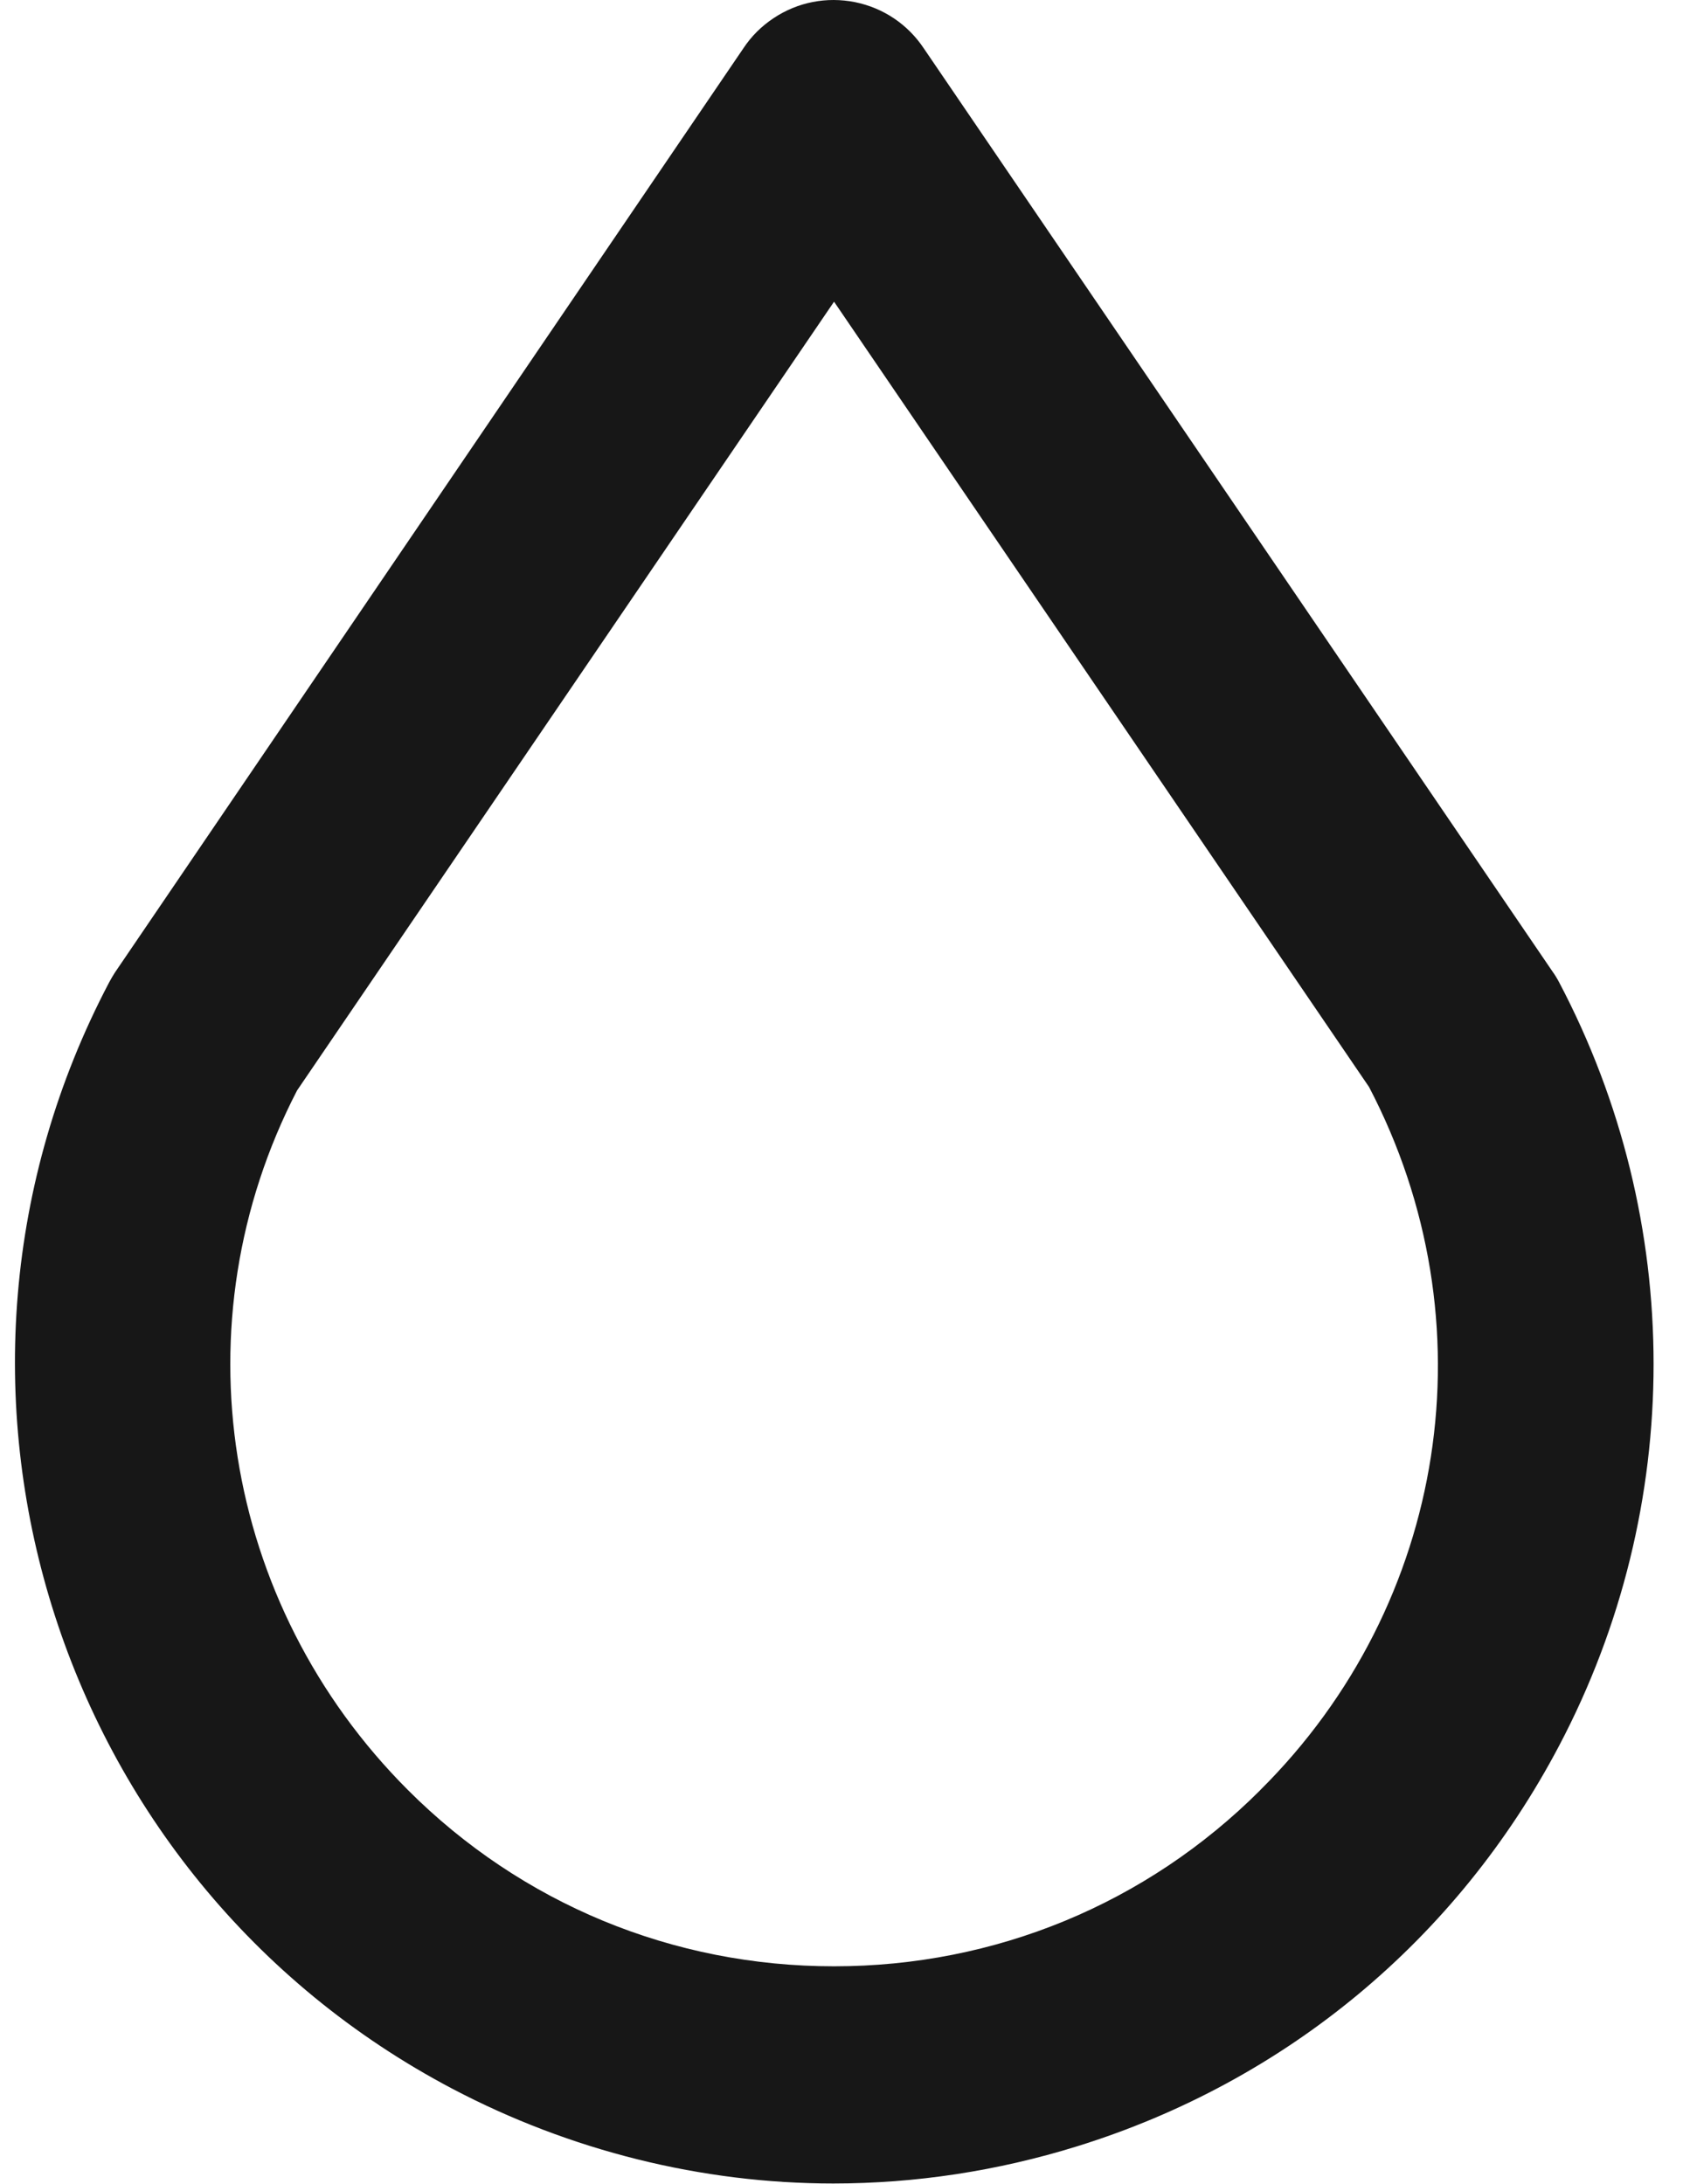 <svg width="47" height="61" viewBox="0 0 47 61" fill="none" xmlns="http://www.w3.org/2000/svg">
<path d="M35.192 50.007C32.017 53.179 27.792 54.925 23.293 54.925C23.292 54.925 23.29 54.925 23.289 54.925C18.789 54.925 14.565 53.176 11.393 50.002C6.188 44.795 4.946 36.934 8.296 30.46L23.292 8.427L38.233 30.364C41.653 36.908 40.432 44.801 35.193 50.004L35.201 49.992L35.192 50.007ZM43.541 27.439C43.486 27.335 43.425 27.233 43.357 27.14L25.801 1.355C25.354 0.682 24.672 0.222 23.878 0.06C23.084 -0.098 22.277 0.059 21.605 0.506C21.264 0.732 20.981 1.015 20.762 1.346L3.209 27.166C3.15 27.258 3.096 27.351 3.049 27.439C-2.828 38.603 1.472 52.468 12.636 58.347C15.924 60.078 19.6 60.992 23.269 60.992C25.564 60.992 27.853 60.644 30.074 59.955C35.912 58.144 40.696 54.169 43.542 48.761C47.058 42.086 47.057 34.115 43.541 27.439Z" fill="#171717"/>
</svg>
